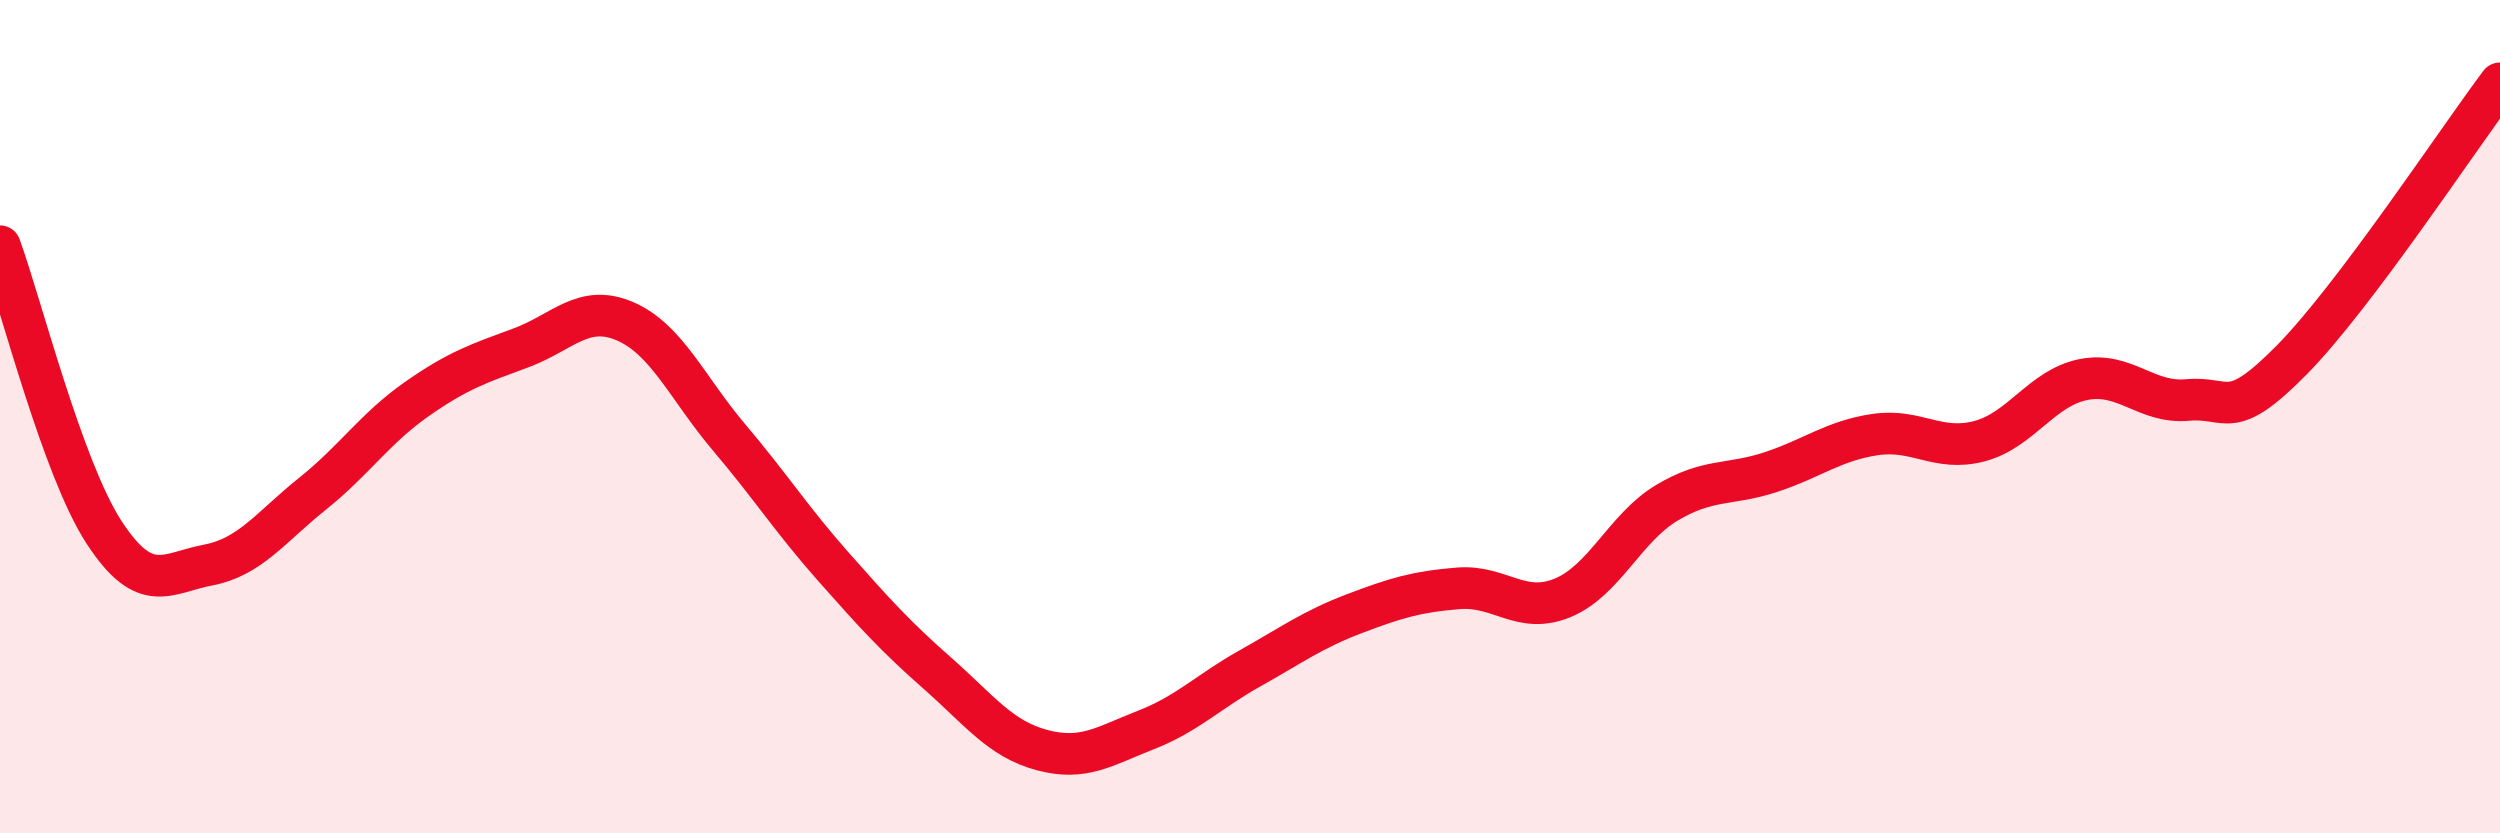 
    <svg width="60" height="20" viewBox="0 0 60 20" xmlns="http://www.w3.org/2000/svg">
      <path
        d="M 0,5.91 C 0.5,7.28 1.5,11.25 2.5,12.78 C 3.5,14.31 4,13.75 5,13.56 C 6,13.37 6.5,12.65 7.5,11.85 C 8.5,11.05 9,10.28 10,9.58 C 11,8.88 11.5,8.72 12.5,8.35 C 13.5,7.98 14,7.28 15,7.71 C 16,8.14 16.5,9.32 17.5,10.5 C 18.5,11.68 19,12.47 20,13.6 C 21,14.73 21.5,15.28 22.5,16.16 C 23.5,17.04 24,17.73 25,18 C 26,18.27 26.5,17.91 27.5,17.52 C 28.5,17.13 29,16.6 30,16.04 C 31,15.48 31.5,15.11 32.5,14.73 C 33.5,14.35 34,14.2 35,14.12 C 36,14.04 36.5,14.76 37.5,14.35 C 38.5,13.94 39,12.67 40,12.07 C 41,11.47 41.5,11.66 42.5,11.33 C 43.5,11 44,10.58 45,10.43 C 46,10.28 46.5,10.85 47.5,10.59 C 48.5,10.33 49,9.31 50,9.11 C 51,8.91 51.5,9.69 52.5,9.6 C 53.5,9.51 53.5,10.16 55,8.64 C 56.5,7.12 59,3.33 60,2L60 20L0 20Z"
        fill="#EB0A25"
        opacity="0.1"
        stroke-linecap="round"
        stroke-linejoin="round"
      />
      <path
        d="M 0,5.91 C 0.5,7.28 1.5,11.25 2.5,12.78 C 3.5,14.31 4,13.75 5,13.56 C 6,13.37 6.5,12.65 7.5,11.85 C 8.5,11.05 9,10.28 10,9.58 C 11,8.88 11.5,8.72 12.5,8.35 C 13.5,7.98 14,7.28 15,7.71 C 16,8.14 16.5,9.32 17.5,10.5 C 18.5,11.68 19,12.47 20,13.6 C 21,14.73 21.5,15.28 22.5,16.16 C 23.5,17.04 24,17.73 25,18 C 26,18.27 26.5,17.91 27.5,17.52 C 28.5,17.13 29,16.6 30,16.04 C 31,15.48 31.5,15.11 32.5,14.73 C 33.5,14.35 34,14.2 35,14.12 C 36,14.04 36.5,14.76 37.5,14.35 C 38.5,13.94 39,12.67 40,12.07 C 41,11.47 41.5,11.66 42.5,11.33 C 43.5,11 44,10.58 45,10.43 C 46,10.28 46.5,10.85 47.5,10.59 C 48.5,10.33 49,9.31 50,9.11 C 51,8.91 51.5,9.69 52.5,9.6 C 53.5,9.51 53.5,10.16 55,8.64 C 56.5,7.12 59,3.33 60,2"
        stroke="#EB0A25"
        stroke-width="1"
        fill="none"
        stroke-linecap="round"
        stroke-linejoin="round"
      />
    </svg>
  